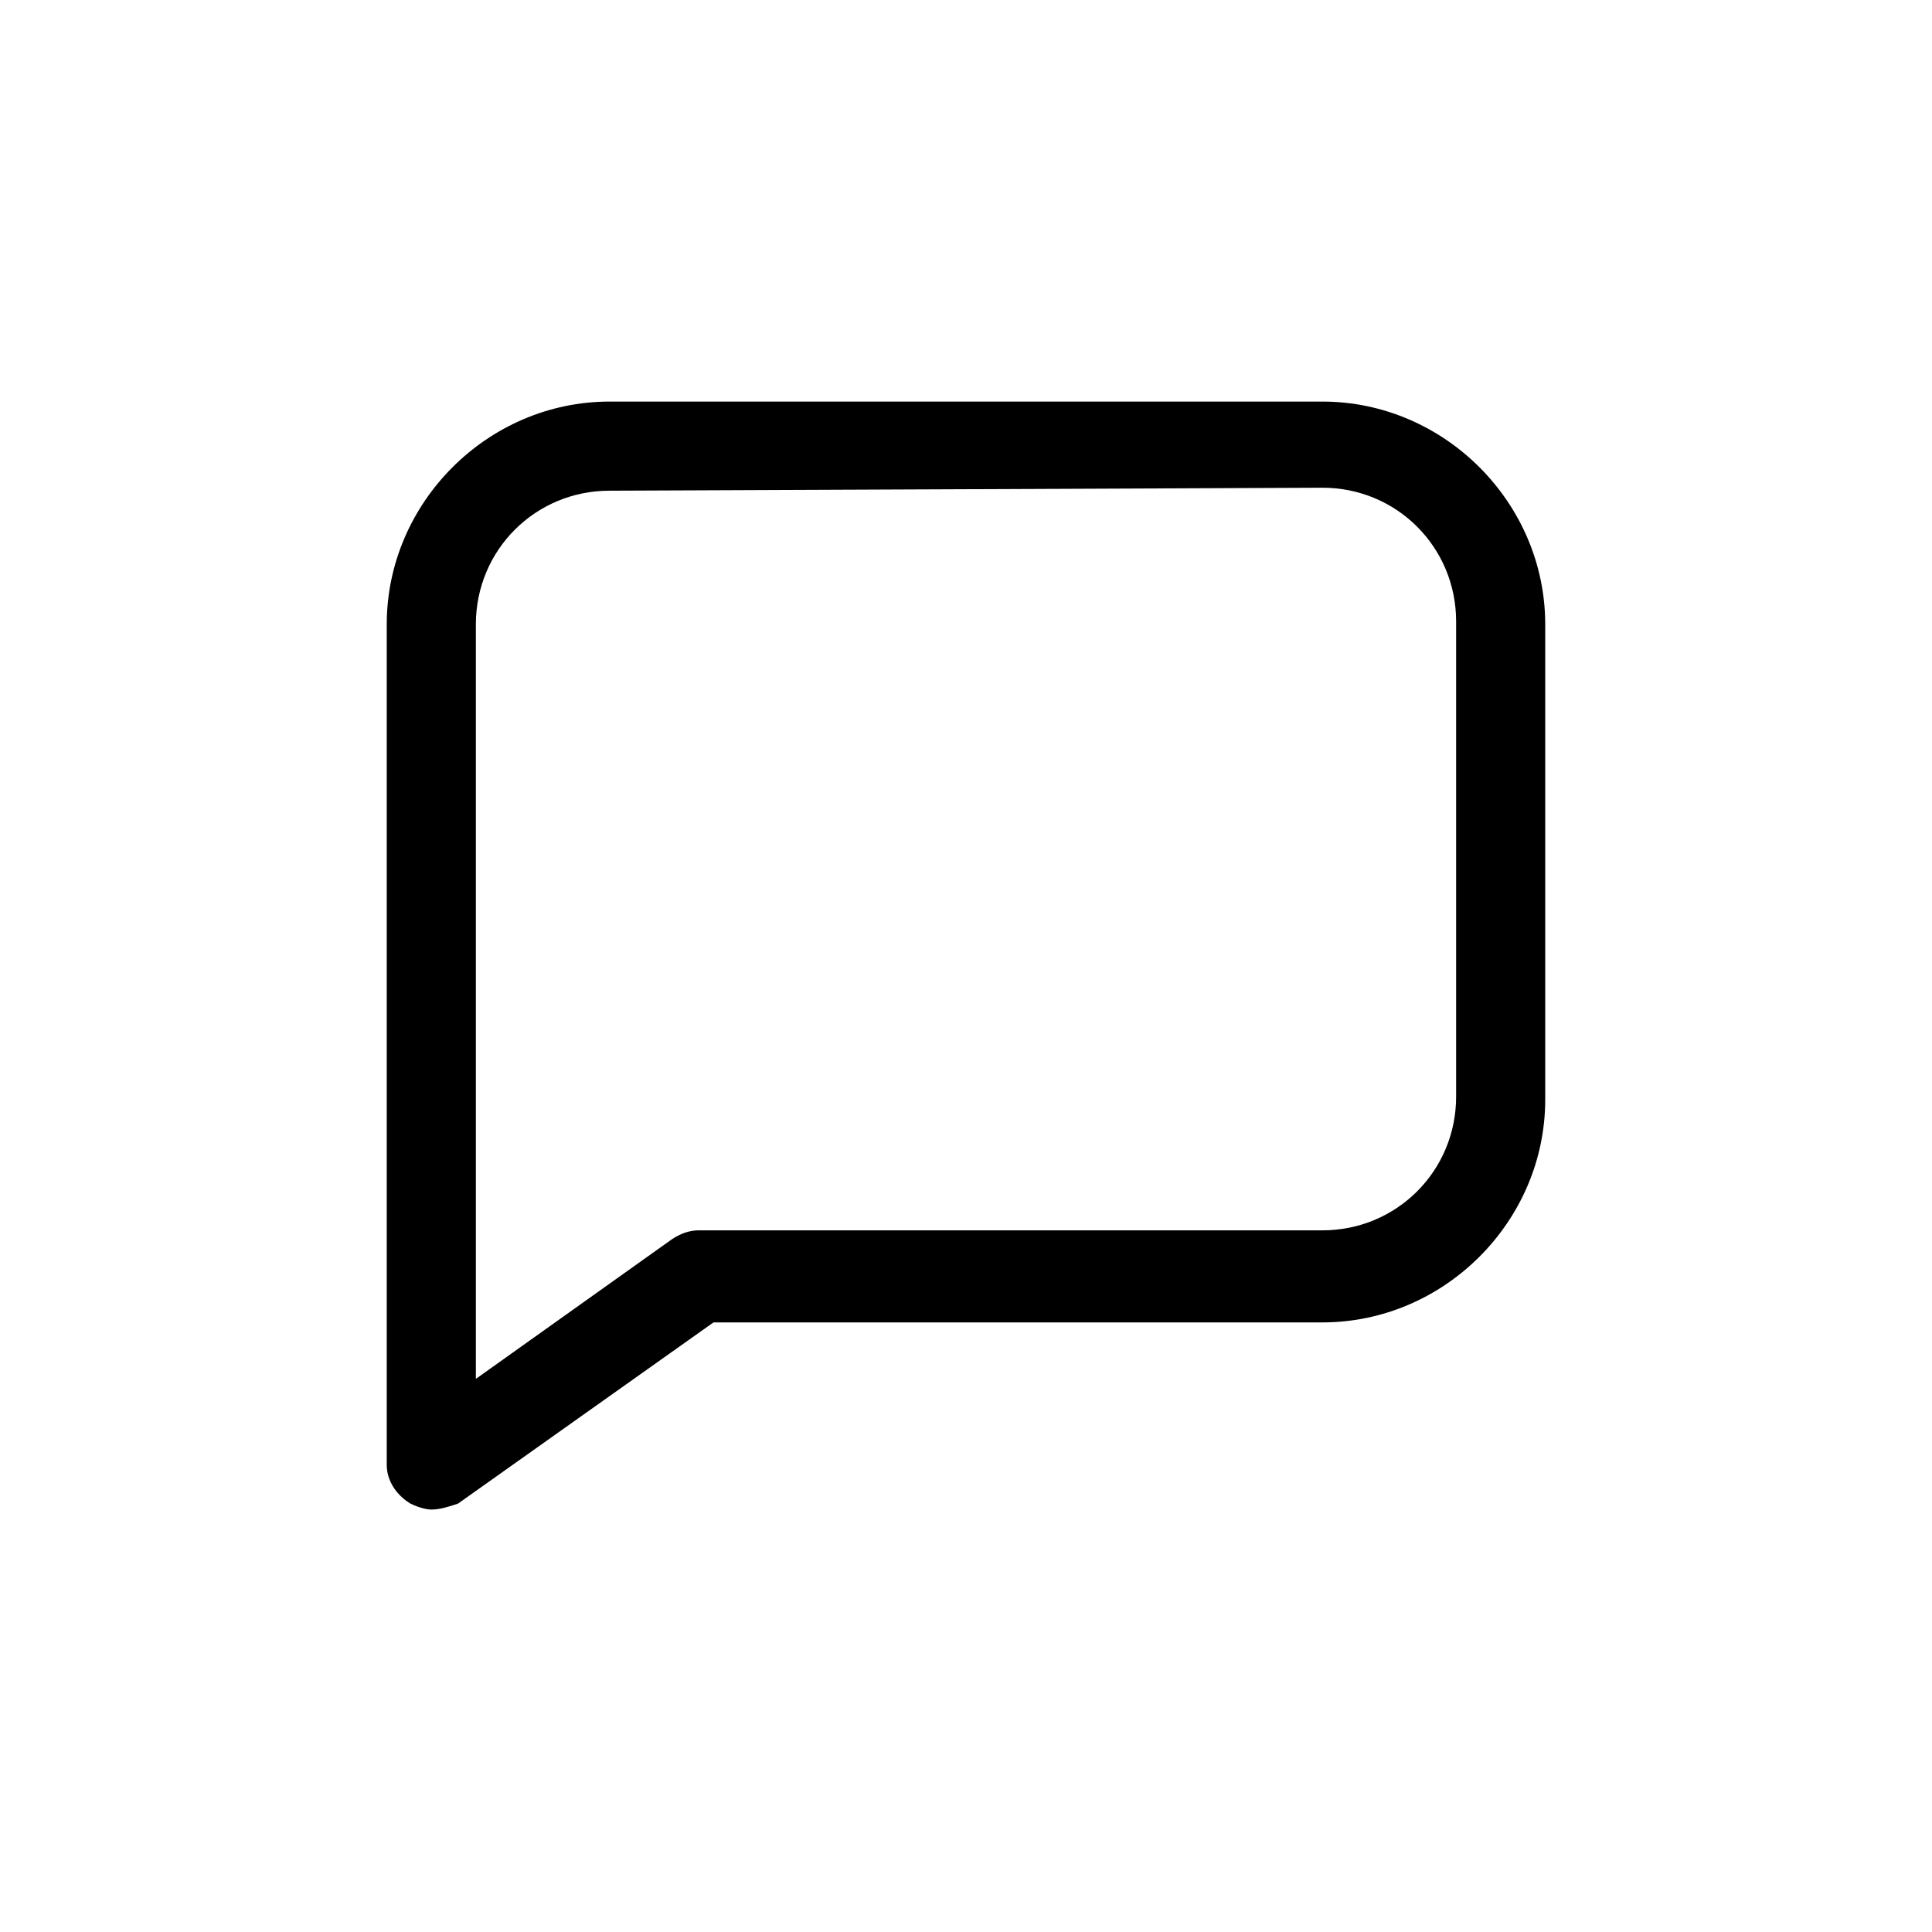 <?xml version="1.0" encoding="UTF-8"?>
<!-- Uploaded to: SVG Repo, www.svgrepo.com, Generator: SVG Repo Mixer Tools -->
<svg fill="#000000" width="800px" height="800px" version="1.1" viewBox="144 144 512 512" xmlns="http://www.w3.org/2000/svg">
 <path d="m258.3 544.05c-1.574 0-3.938-0.789-5.512-1.574-3.938-2.363-6.297-6.297-6.297-10.234v-222.78c0-32.273 26.766-59.039 59.039-59.039h188.93c32.273 0 59.039 26.766 59.039 59.039v125.95c0 32.273-26.766 59.039-59.039 59.039h-161.38l-67.699 48.02c-2.363 0.789-4.723 1.574-7.086 1.574zm47.234-270.01c-19.68 0-35.426 15.742-35.426 35.426v199.95l51.957-37c2.363-1.574 4.723-2.363 7.086-2.363h165.31c19.68 0 35.426-15.742 35.426-35.426v-125.95c0-19.68-15.742-35.426-35.426-35.426z"/>
</svg>